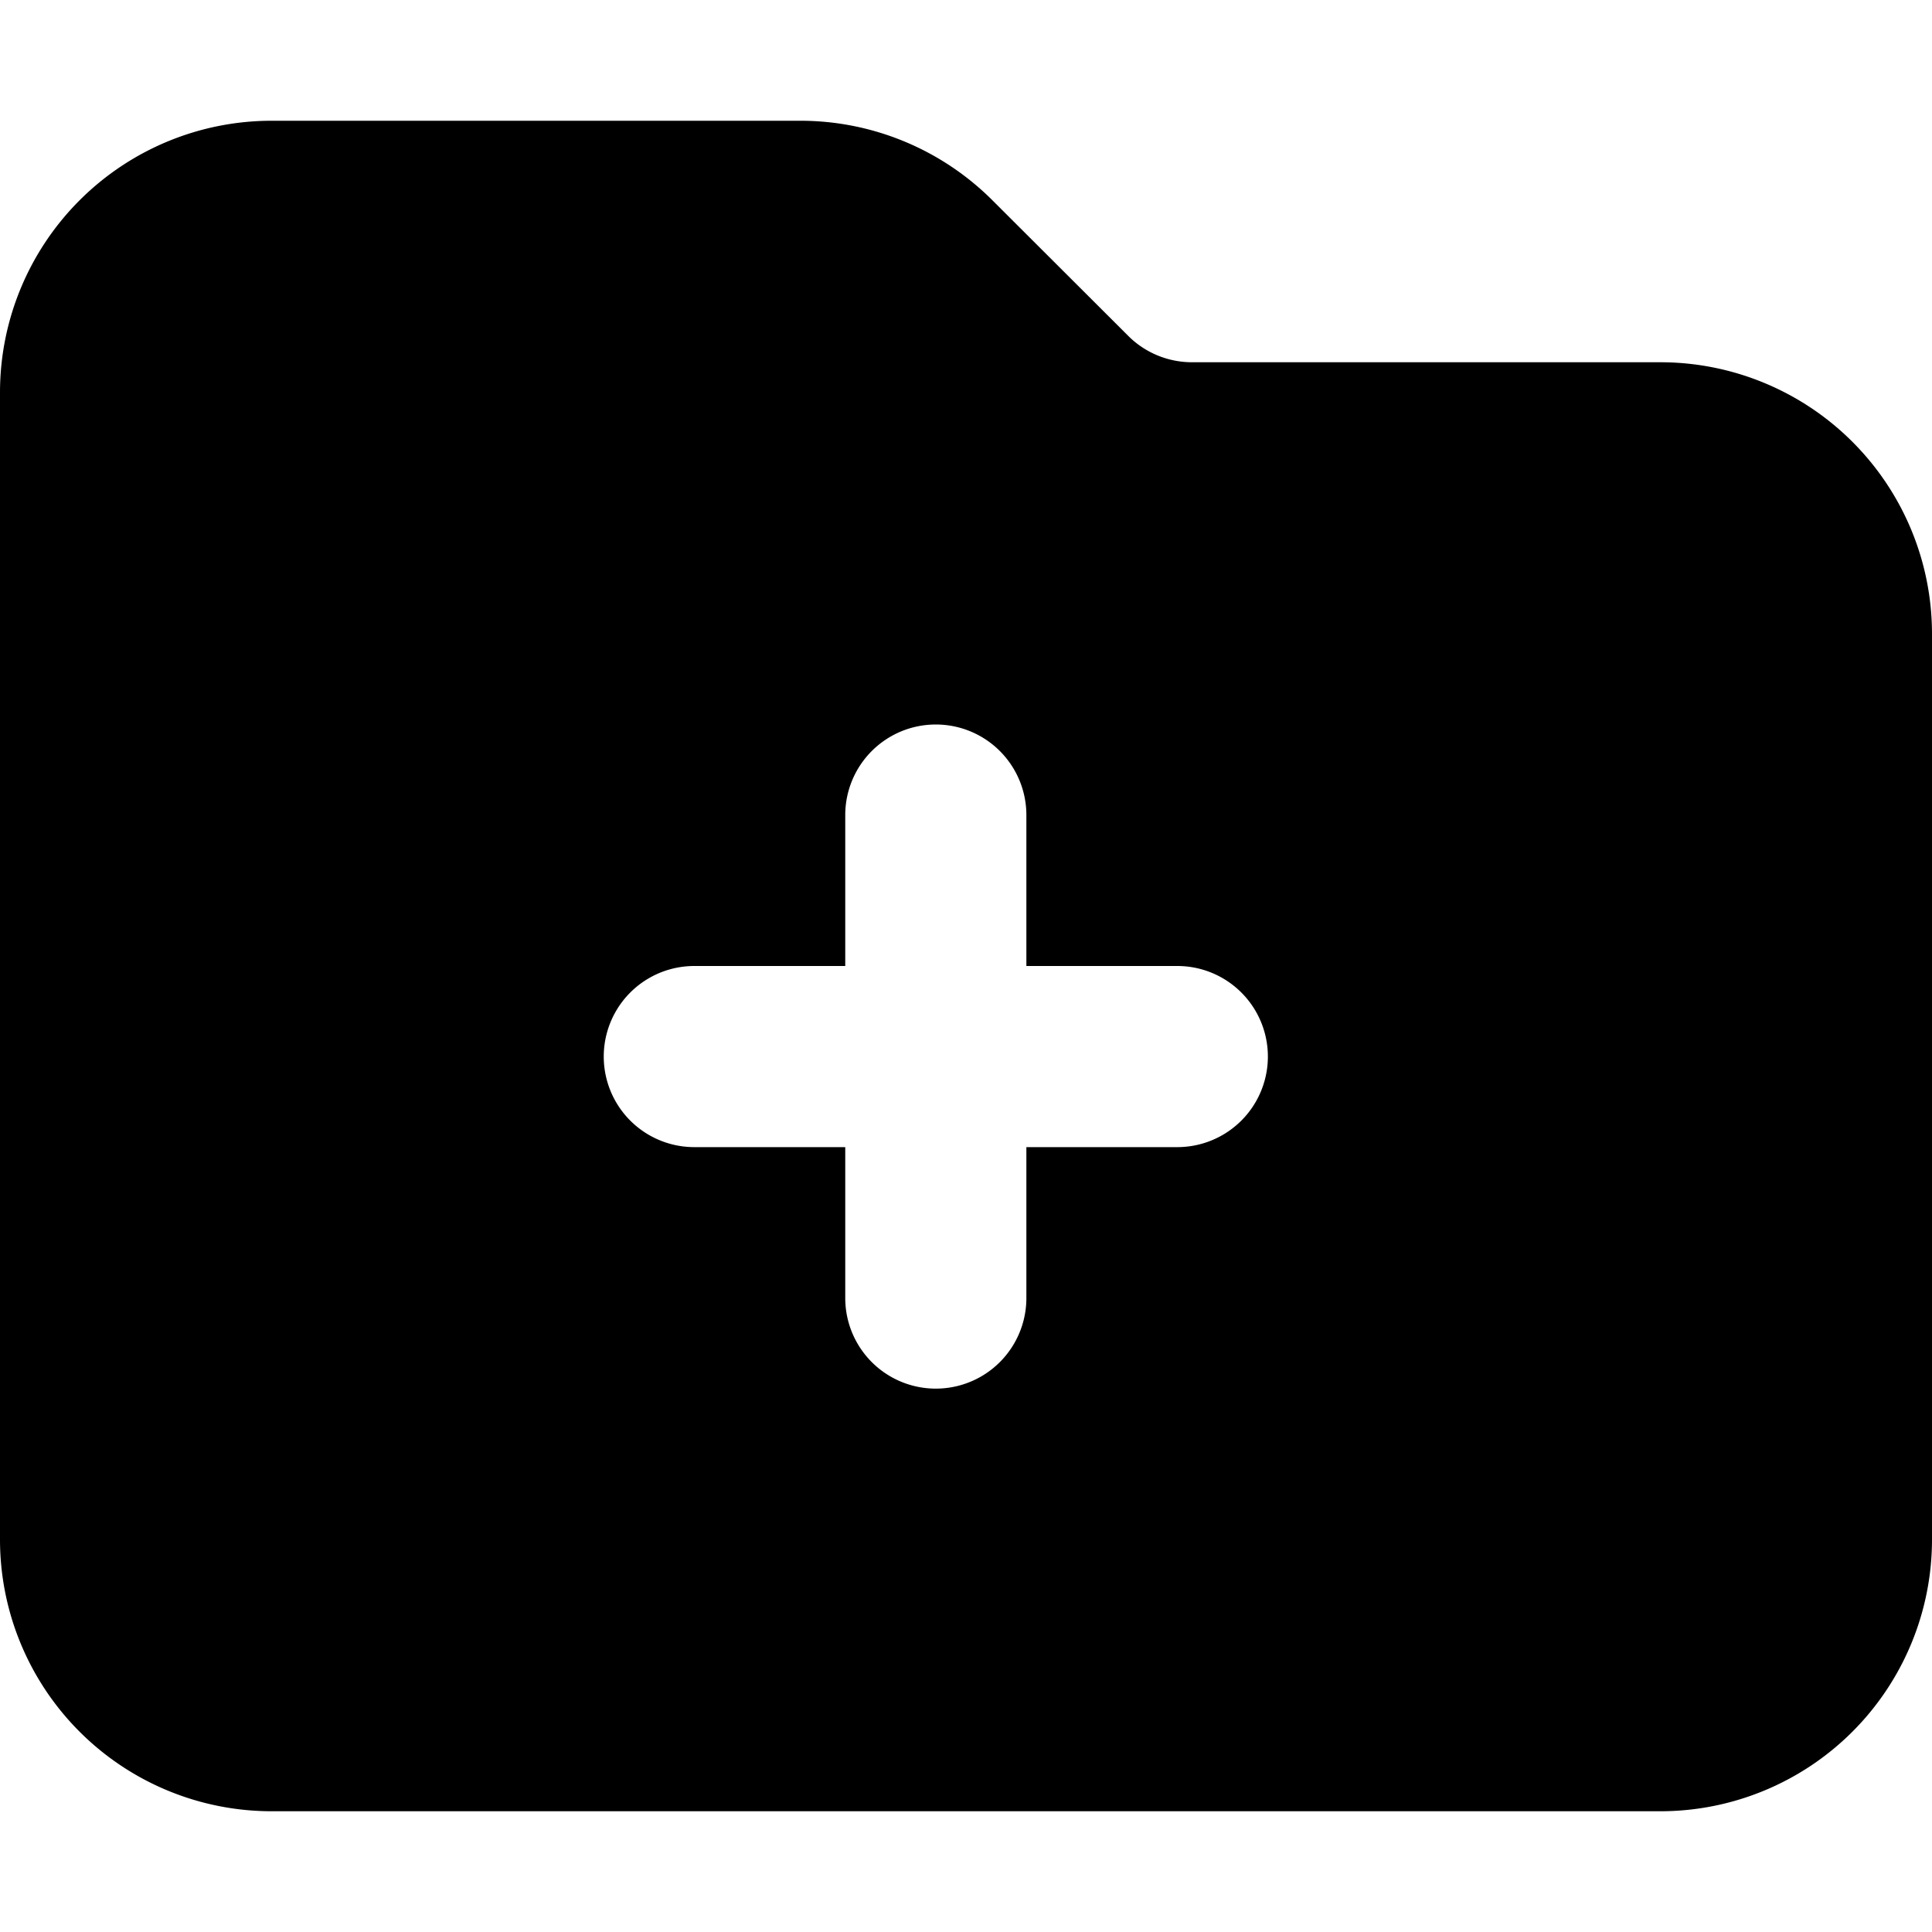 <?xml version="1.0" encoding="utf-8"?><!-- Uploaded to: SVG Repo, www.svgrepo.com, Generator: SVG Repo Mixer Tools -->
<svg width="800px" height="800px" viewBox="0 0 16 16" xmlns="http://www.w3.org/2000/svg" fill="none"><path fill="#000000" fill-rule="evenodd" d="M0 3.25A2.25 2.25 0 012.25 1h4.379a2.25 2.25 0 011.59.659L9.342 2.78c.14.141.331.22.53.22h3.879A2.25 2.25 0 0116 5.25v7.5A2.25 2.25 0 0113.75 15H2.25A2.25 2.25 0 010 12.75v-9.5zM7.75 6a.75.75 0 01.75.75V8h1.25a.75.75 0 010 1.5H8.5v1.25a.75.75 0 01-1.5 0V9.5H5.75a.75.75 0 010-1.5H7V6.75A.75.75 0 017.75 6z" clip-rule="evenodd"/></svg>